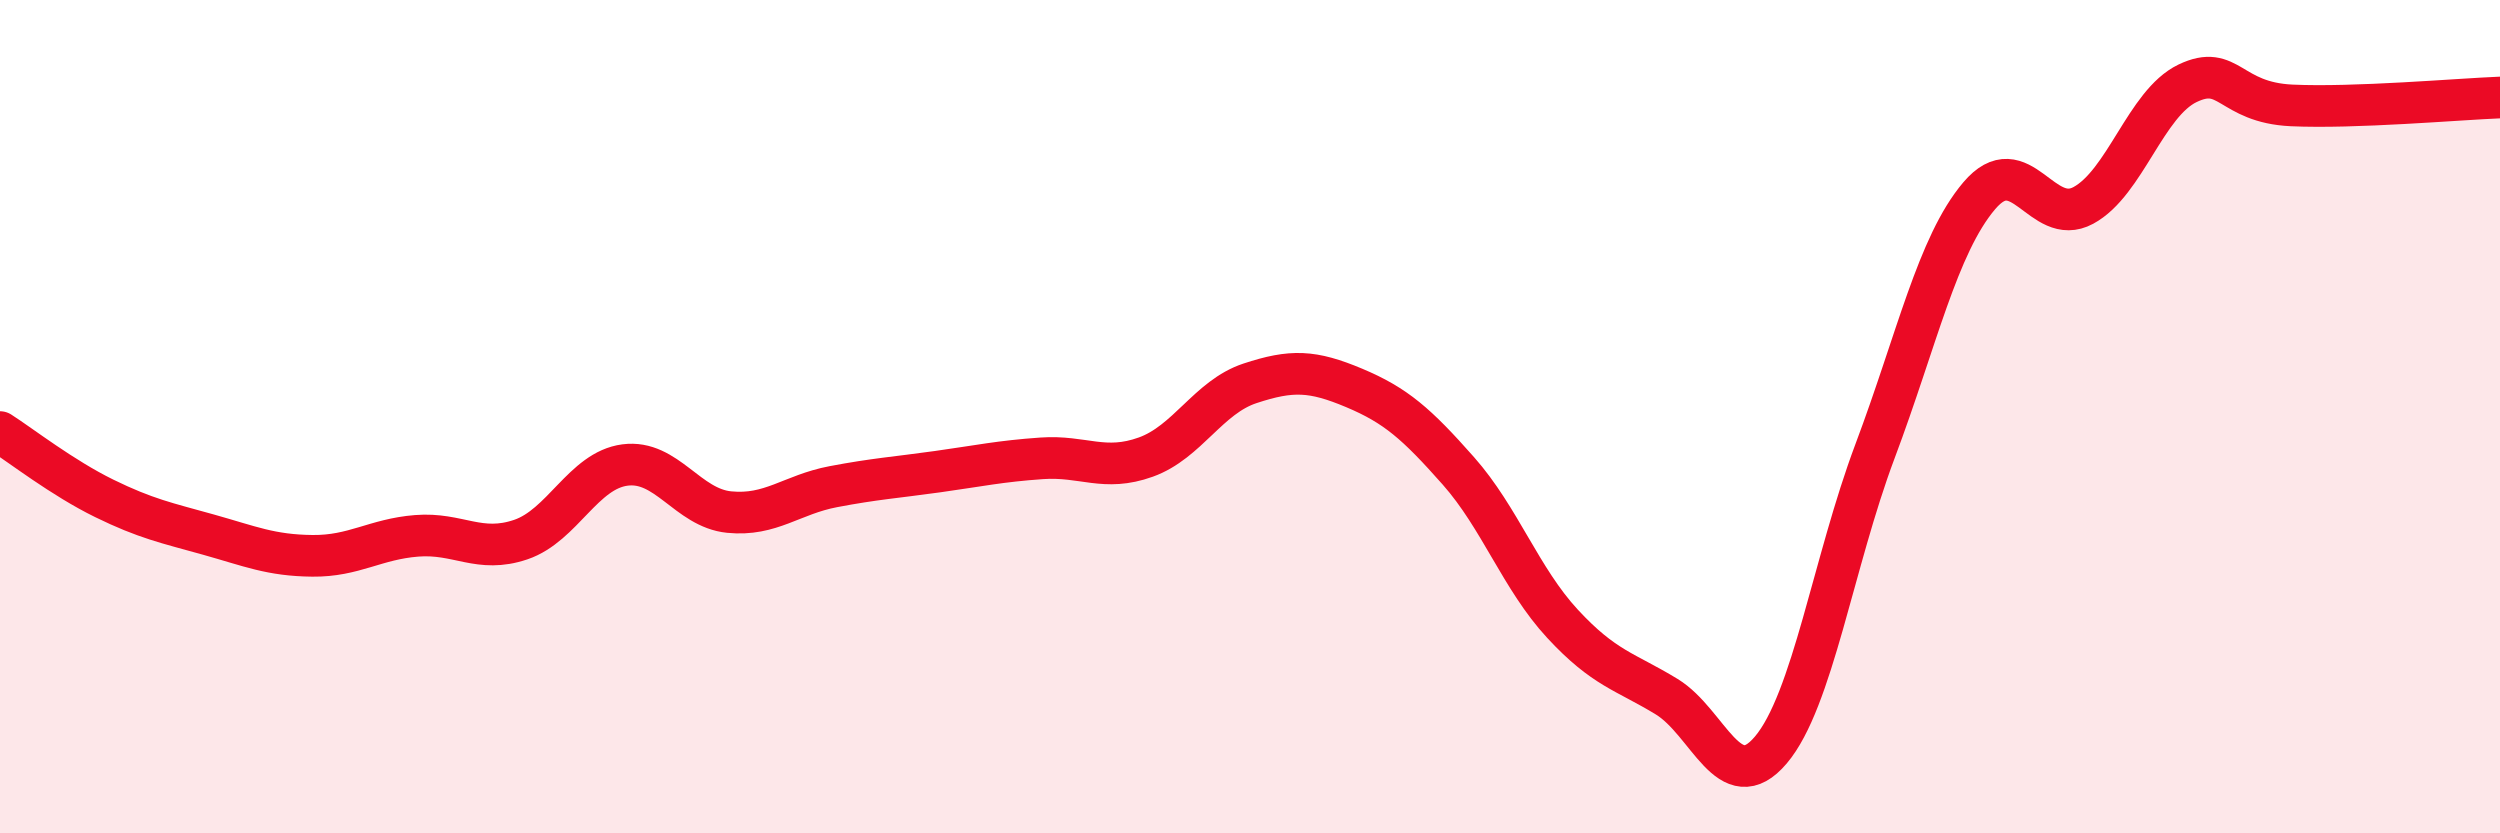
    <svg width="60" height="20" viewBox="0 0 60 20" xmlns="http://www.w3.org/2000/svg">
      <path
        d="M 0,10.37 C 0.5,10.69 1.5,11.47 2.5,11.96 C 3.5,12.45 4,12.55 5,12.83 C 6,13.11 6.5,13.33 7.5,13.34 C 8.5,13.35 9,12.94 10,12.86 C 11,12.78 11.5,13.29 12.5,12.95 C 13.5,12.61 14,11.29 15,11.16 C 16,11.03 16.5,12.19 17.5,12.29 C 18.5,12.39 19,11.87 20,11.68 C 21,11.49 21.5,11.46 22.5,11.32 C 23.5,11.18 24,11.07 25,11 C 26,10.93 26.5,11.33 27.5,10.97 C 28.5,10.61 29,9.53 30,9.2 C 31,8.87 31.5,8.89 32.5,9.31 C 33.5,9.73 34,10.17 35,11.3 C 36,12.43 36.5,13.89 37.5,14.97 C 38.5,16.05 39,16.11 40,16.72 C 41,17.33 41.5,19.18 42.5,18 C 43.5,16.82 44,13.49 45,10.83 C 46,8.17 46.5,5.88 47.5,4.7 C 48.5,3.52 49,5.47 50,4.93 C 51,4.39 51.5,2.48 52.5,2 C 53.5,1.52 53.5,2.46 55,2.53 C 56.5,2.6 59,2.38 60,2.34L60 20L0 20Z"
        fill="#EB0A25"
        opacity="0.1"
        stroke-linecap="round"
        stroke-linejoin="round"
      />
      <path
        d="M 0,10.37 C 0.5,10.69 1.5,11.47 2.5,11.96 C 3.5,12.45 4,12.55 5,12.83 C 6,13.11 6.5,13.33 7.5,13.34 C 8.5,13.35 9,12.94 10,12.86 C 11,12.78 11.5,13.29 12.5,12.95 C 13.5,12.61 14,11.29 15,11.16 C 16,11.03 16.5,12.19 17.5,12.29 C 18.5,12.39 19,11.87 20,11.68 C 21,11.49 21.5,11.46 22.5,11.32 C 23.5,11.18 24,11.07 25,11 C 26,10.93 26.5,11.33 27.5,10.97 C 28.5,10.61 29,9.53 30,9.2 C 31,8.87 31.5,8.89 32.5,9.31 C 33.5,9.73 34,10.17 35,11.3 C 36,12.43 36.5,13.89 37.5,14.97 C 38.5,16.05 39,16.11 40,16.72 C 41,17.33 41.5,19.18 42.5,18 C 43.5,16.82 44,13.49 45,10.83 C 46,8.17 46.5,5.88 47.5,4.7 C 48.5,3.52 49,5.47 50,4.93 C 51,4.39 51.5,2.48 52.5,2 C 53.5,1.52 53.5,2.46 55,2.53 C 56.5,2.6 59,2.38 60,2.34"
        stroke="#EB0A25"
        stroke-width="1"
        fill="none"
        stroke-linecap="round"
        stroke-linejoin="round"
      />
    </svg>
  